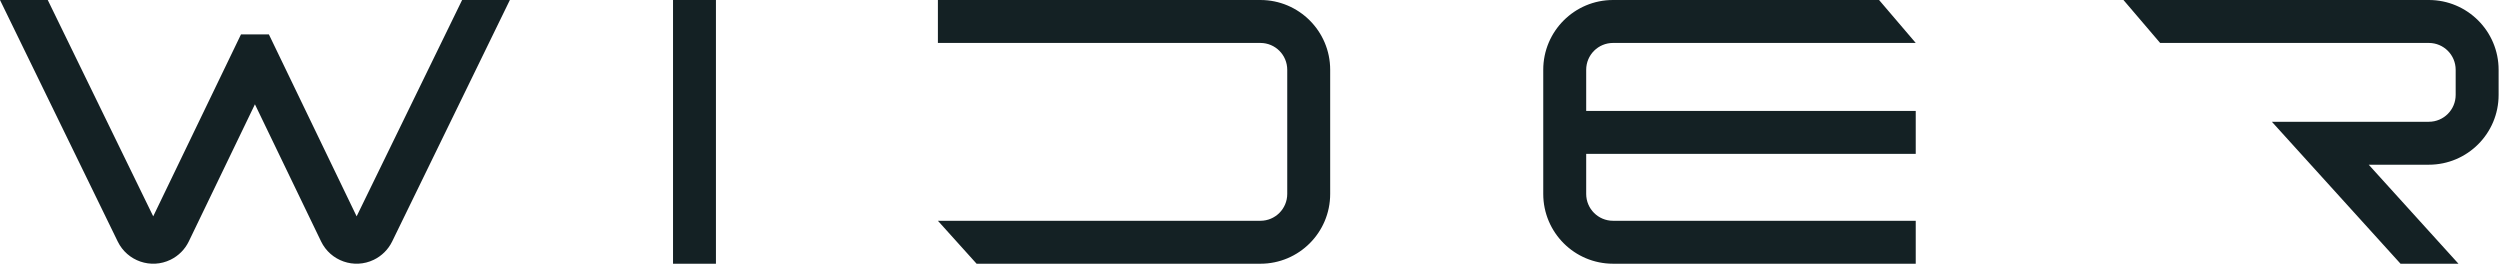 <?xml version="1.0" encoding="UTF-8" standalone="no"?>
<!DOCTYPE svg PUBLIC "-//W3C//DTD SVG 1.1//EN" "http://www.w3.org/Graphics/SVG/1.1/DTD/svg11.dtd">
<svg width="100%" height="100%" viewBox="0 0 483 51" version="1.1" xmlns="http://www.w3.org/2000/svg" xmlns:xlink="http://www.w3.org/1999/xlink" xml:space="preserve" xmlns:serif="http://www.serif.com/" style="fill-rule:evenodd;clip-rule:evenodd;stroke-linejoin:round;stroke-miterlimit:2;">
    <g transform="matrix(1,0,0,1,-133.634,-99.524)">
        <path d="M314.836,99.525L377.148,99.525C384.589,99.525 390.625,105.561 390.625,113.006L390.625,136.994C390.625,144.439 384.589,150.475 377.148,150.475L322.313,150.475L314.836,142.179L377.148,142.179C380.009,142.179 382.329,139.859 382.329,136.994L382.329,113.006C382.329,110.14 380.009,107.821 377.148,107.821L314.836,107.821L314.836,99.525ZM232.142,99.524L209.394,146.188C208.64,147.729 207.391,148.969 205.846,149.715C202.054,151.545 197.49,149.952 195.66,146.155L182.886,119.675L170.115,146.155C169.369,147.701 168.129,148.949 166.583,149.703C162.799,151.549 158.228,149.976 156.381,146.188L133.634,99.524L142.86,99.524L163.236,141.319L180.193,106.17L185.583,106.17L202.535,141.319L222.915,99.524L232.142,99.524ZM503.754,107.82L445.271,107.82C442.409,107.82 440.086,110.14 440.086,113.005L440.086,120.96L503.754,120.96L503.754,129.255L440.086,129.255L440.086,136.993C440.086,139.859 442.409,142.179 445.271,142.179L503.754,142.179L503.754,150.474L445.271,150.474C437.826,150.474 431.79,144.438 431.79,136.993L431.79,113.005C431.79,105.56 437.826,99.524 445.271,99.524L496.67,99.524L503.754,107.82ZM608.608,150.474L597.415,150.474L572.56,123.051L602.885,123.051C605.751,123.051 608.07,120.727 608.07,117.865L608.07,113.005C608.07,110.14 605.751,107.82 602.885,107.82L550.972,107.82L543.888,99.524L602.885,99.524C610.33,99.524 616.366,105.56 616.366,113.005L616.366,117.865C616.366,125.31 610.33,131.346 602.885,131.346L591.27,131.346L608.608,150.474ZM271.954,99.524L271.954,150.474L263.662,150.474L263.662,99.524L271.954,99.524Z" style="fill:rgb(20,33,36);"/>
    </g>
</svg>
